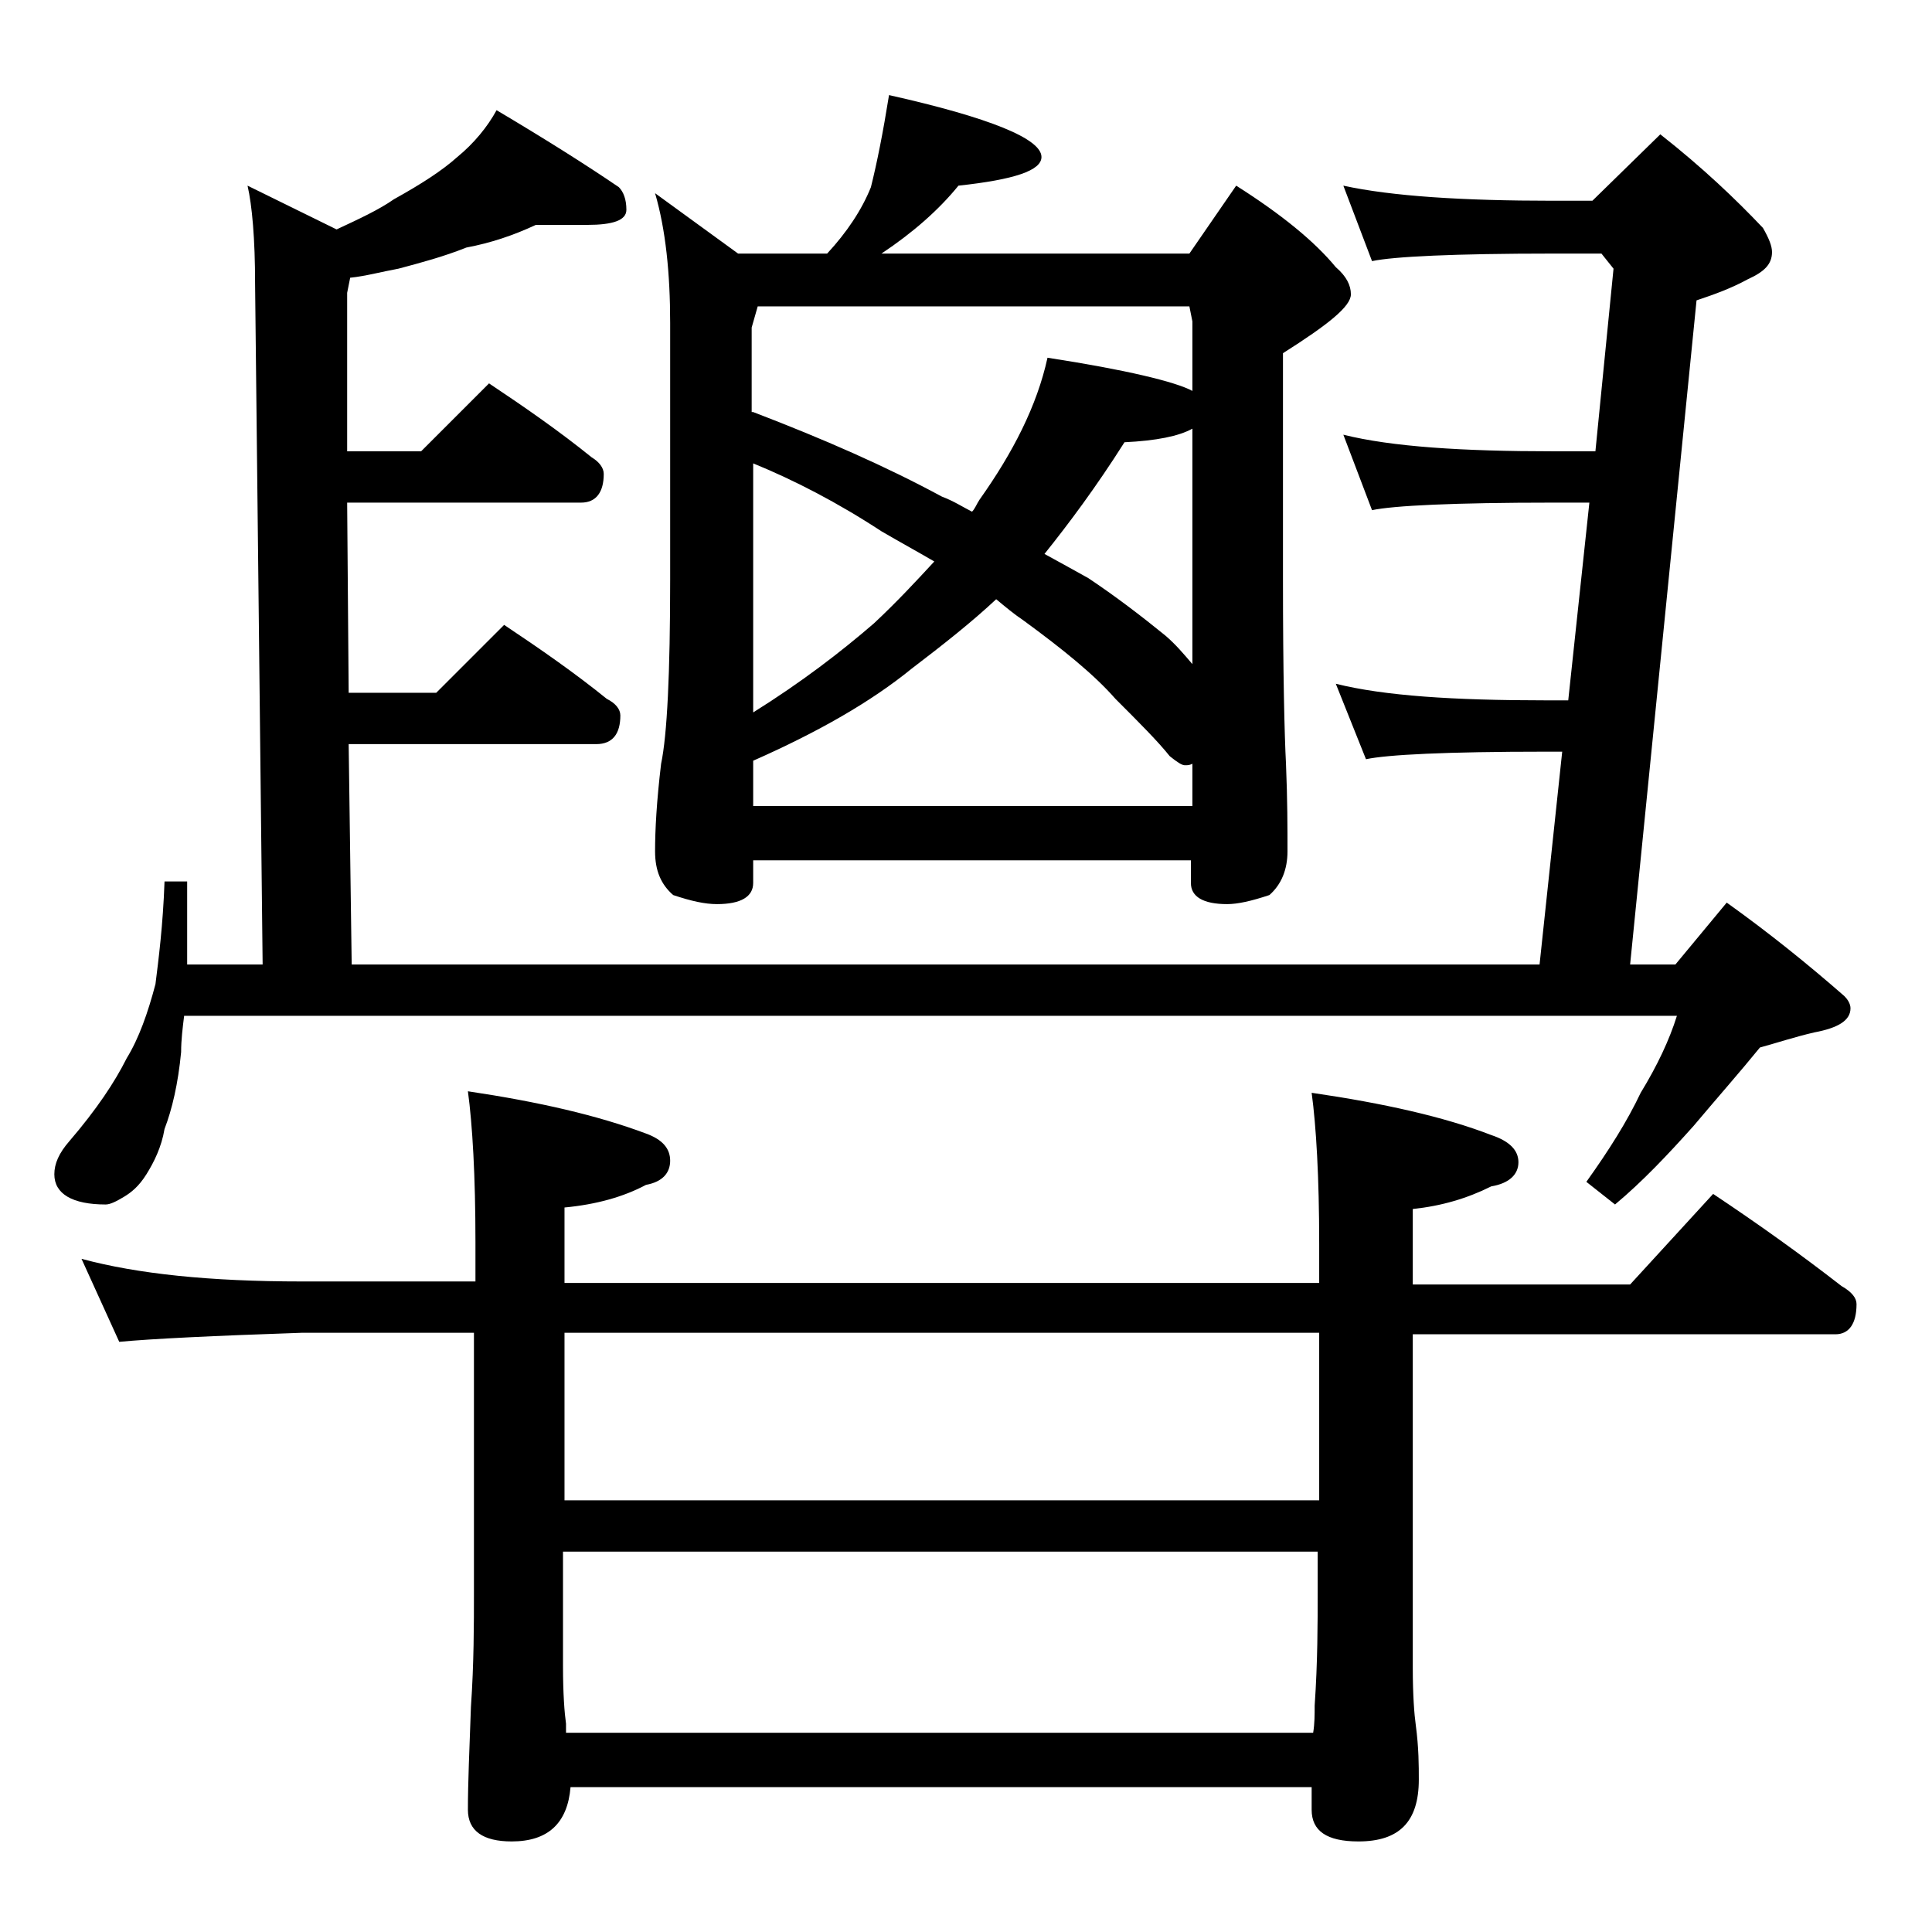 <?xml version="1.0" encoding="utf-8"?>
<!-- Generator: Adobe Illustrator 18.0.0, SVG Export Plug-In . SVG Version: 6.00 Build 0)  -->
<!DOCTYPE svg PUBLIC "-//W3C//DTD SVG 1.1//EN" "http://www.w3.org/Graphics/SVG/1.1/DTD/svg11.dtd">
<svg version="1.1" id="Layer_1" xmlns="http://www.w3.org/2000/svg" xmlns:xlink="http://www.w3.org/1999/xlink" x="0px" y="0px"
	 viewBox="0 0 128 128" enable-background="new 0 0 128 128" xml:space="preserve">
<path d="M10.9,58.4h1.5v5.5h5l-0.5-45.1c0-3-0.2-5.2-0.5-6.5l5.9,2.9c1.5-0.7,2.8-1.3,3.8-2c1.8-1,3.2-1.9,4.2-2.8
	c1.1-0.9,2-2,2.6-3.1c3.2,1.9,5.9,3.6,8.1,5.1c0.3,0.3,0.5,0.8,0.5,1.5c0,0.7-0.9,1-2.6,1h-3.4c-1.5,0.7-3,1.2-4.6,1.5
	c-1.5,0.6-3,1-4.5,1.4c-1.1,0.2-2.2,0.5-3.2,0.6l-0.2,1L23,29.9h4.9l4.5-4.5c2.4,1.6,4.7,3.2,6.8,4.9c0.5,0.3,0.8,0.7,0.8,1.1
	c0,1.2-0.5,1.9-1.5,1.9H23l0.1,12.6h5.8l4.5-4.5c2.4,1.6,4.7,3.2,6.8,4.9c0.6,0.3,0.9,0.7,0.9,1.1c0,1.2-0.5,1.9-1.6,1.9H23.1
	l0.2,14.6H102l1.5-14.1h-1.1c-6.6,0-10.5,0.2-11.9,0.5l-2-5c3.2,0.8,7.8,1.1,13.9,1.1h1.5l1.4-13.1h-2.4c-6.6,0-10.6,0.2-12,0.5
	l-1.9-5c3.2,0.8,7.9,1.1,13.9,1.1h2.8l1.2-12.1l-0.8-1h-3.2c-6.6,0-10.6,0.2-12,0.5l-1.9-5c3.2,0.7,7.9,1,13.9,1h2.6l4.5-4.4
	c2.8,2.2,5,4.3,6.8,6.2c0.4,0.7,0.6,1.2,0.6,1.6c0,0.8-0.5,1.3-1.6,1.8c-1.1,0.6-2.2,1-3.4,1.4l-4.4,44h3l3.4-4.1
	c2.8,2,5.4,4.1,7.8,6.2c0.2,0.2,0.4,0.5,0.4,0.8c0,0.8-0.8,1.3-2.4,1.6c-1.3,0.3-2.5,0.7-3.6,1c-1.3,1.6-2.8,3.3-4.4,5.2
	c-1.7,1.9-3.4,3.7-5.2,5.2l-1.9-1.5c1.5-2.1,2.7-4,3.6-5.9c1.1-1.8,1.9-3.5,2.4-5.1H12.2c-0.1,0.8-0.2,1.6-0.2,2.4
	c-0.2,2.1-0.6,3.8-1.1,5.1c-0.2,1.2-0.7,2.2-1.2,3c-0.5,0.8-1,1.2-1.5,1.5c-0.5,0.3-0.9,0.5-1.2,0.5c-2.2,0-3.4-0.7-3.4-2
	c0-0.7,0.3-1.4,1-2.2c1.8-2.1,3-3.9,3.8-5.5c0.8-1.3,1.4-3,1.9-4.9C10.5,63.6,10.8,61.3,10.9,58.4z M5.4,83.4
	c3.7,1,8.5,1.5,14.6,1.5h11.5v-2.6c0-4.4-0.2-7.8-0.5-10c4.7,0.7,8.6,1.6,11.8,2.8c1.1,0.4,1.6,1,1.6,1.8c0,0.8-0.5,1.4-1.6,1.6
	c-1.5,0.8-3.3,1.3-5.4,1.5v5h50v-2.6c0-4.4-0.2-7.8-0.5-10c4.8,0.7,8.8,1.6,11.9,2.8c1.2,0.4,1.8,1,1.8,1.8c0,0.8-0.6,1.4-1.8,1.6
	c-1.6,0.8-3.3,1.3-5.2,1.5v5h14.4l5.5-6c3,2,5.8,4,8.5,6.1c0.7,0.4,1,0.8,1,1.2c0,1.3-0.5,2-1.4,2h-28v22.1c0,1.8,0.1,3.1,0.2,3.8
	c0.2,1.5,0.2,2.7,0.2,3.6c0,2.8-1.3,4.1-4,4.1c-2.1,0-3.1-0.7-3.1-2.1v-1.5H37.8c-0.2,2.4-1.5,3.6-3.9,3.6c-1.9,0-2.9-0.7-2.9-2.1
	c0-1.8,0.1-4,0.2-6.8c0.2-2.9,0.2-5.5,0.2-7.6V88.3H20c-5.9,0.2-10,0.4-12.1,0.6L5.4,83.4z M37.4,99.4h50V88.3h-50V99.4z
	 M37.6,114.8H87c0.1-0.6,0.1-1.2,0.1-1.8c0.2-2.9,0.2-5.5,0.2-7.6v-2.6h-50v7.6c0,1.8,0.1,3.1,0.2,3.8V114.8z M58.9,6.3
	C65.6,7.8,69,9.2,69,10.4c0,0.9-1.8,1.5-5.5,1.9c-1.3,1.6-3,3.1-5.1,4.5h20.4l3.1-4.5c3,1.9,5.2,3.7,6.6,5.4c0.7,0.6,1,1.2,1,1.8
	c0,0.8-1.5,2-4.5,3.9v15c0,6.2,0.1,10.3,0.2,12.2c0.1,2.4,0.1,4.3,0.1,5.8c0,1.2-0.4,2.2-1.2,2.9c-1.2,0.4-2.1,0.6-2.8,0.6
	c-1.6,0-2.4-0.5-2.4-1.4v-1.5H49.9v1.5c0,0.9-0.8,1.4-2.4,1.4c-0.8,0-1.7-0.2-2.9-0.6c-0.8-0.7-1.2-1.6-1.2-2.9
	c0-1.4,0.1-3.3,0.4-5.8c0.4-1.9,0.6-6,0.6-12.2V21.4c0-3.3-0.3-6.2-1-8.6l5.5,4h5.9c1.3-1.4,2.3-2.9,2.9-4.4
	C58.1,10.8,58.5,8.8,58.9,6.3z M49.9,27.3c4.7,1.8,8.8,3.6,12.5,5.6c0.8,0.3,1.4,0.7,2,1c0.2-0.2,0.3-0.5,0.5-0.8
	c2.2-3.1,3.8-6.2,4.5-9.4c5.2,0.8,8.5,1.6,9.6,2.2v-4.6l-0.2-1H50.2l-0.4,1.4V27.3z M49.9,47.2c3.2-2,5.8-4,8-5.9
	c1.5-1.4,2.8-2.8,4-4.1c-1.2-0.7-2.3-1.3-3.5-2c-2.9-1.9-5.8-3.4-8.5-4.5V47.2z M49.9,53.4H79v-2.8c-0.2,0.1-0.3,0.1-0.5,0.1
	c-0.2,0-0.5-0.2-1-0.6c-0.8-1-2-2.2-3.6-3.8c-1.4-1.6-3.5-3.3-6.1-5.2c-0.6-0.4-1.2-0.9-1.8-1.4c-1.6,1.5-3.5,3-5.6,4.6
	c-2.7,2.2-6.2,4.2-10.5,6.1V53.4z M69.2,36.7c1.1,0.6,2,1.1,2.9,1.6c1.8,1.2,3.5,2.5,5.1,3.8c0.7,0.6,1.2,1.2,1.8,1.9V28.4
	c-0.9,0.5-2.4,0.8-4.5,0.9C72.6,32.3,70.8,34.7,69.2,36.7z"/>
</svg>
